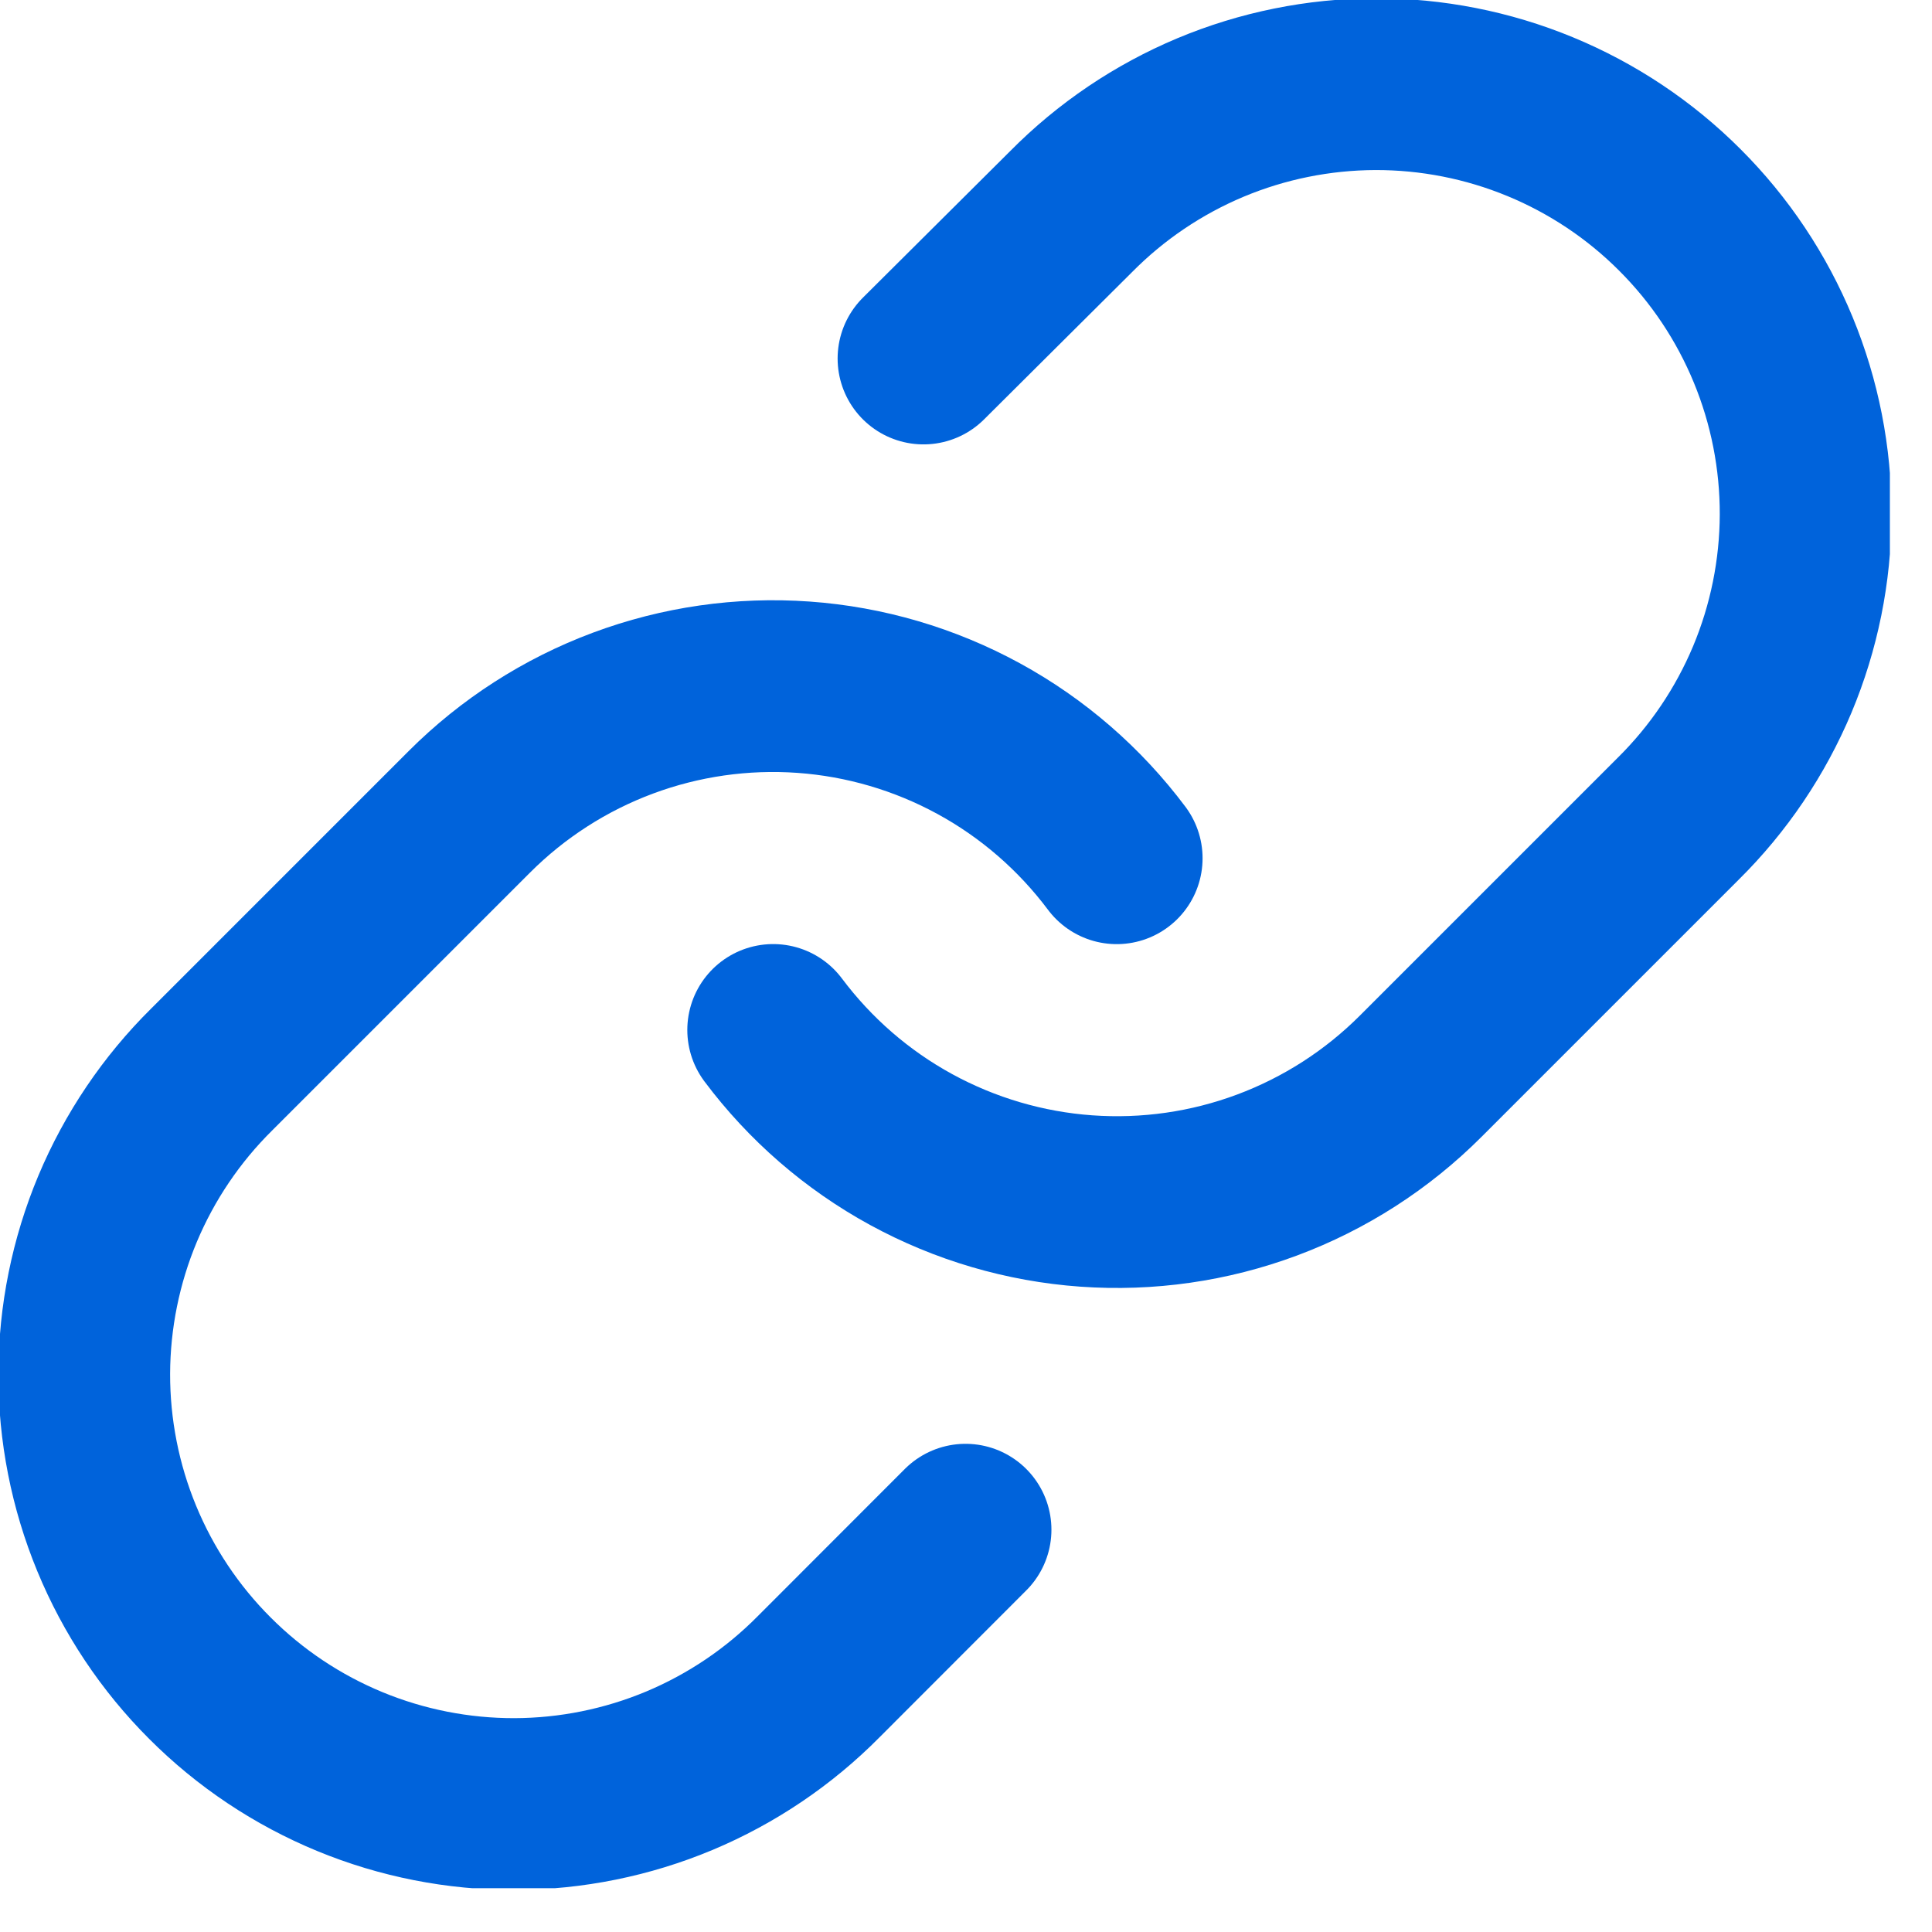 <svg width="30" height="30" viewBox="0 0 30 30" fill="none" xmlns="http://www.w3.org/2000/svg">
<g clip-path="url(#clip0_185_2)">
<path d="M12.006 15.993C12.579 16.758 13.309 17.392 14.148 17.85C14.987 18.308 15.915 18.581 16.868 18.649C17.822 18.717 18.779 18.58 19.674 18.246C20.57 17.912 21.383 17.389 22.059 16.713L26.059 12.713C26.684 12.095 27.18 11.36 27.52 10.55C27.859 9.74 28.035 8.87 28.038 7.992C28.04 7.113 27.869 6.243 27.534 5.431C27.199 4.619 26.707 3.881 26.085 3.26C25.464 2.638 24.726 2.146 23.914 1.811C23.102 1.476 22.232 1.305 21.353 1.307C20.475 1.31 19.605 1.486 18.795 1.825C17.985 2.165 17.25 2.661 16.632 3.286L14.34 5.567" stroke="#0063db" stroke-width="2.667" stroke-linecap="round" stroke-linejoin="round"/>
<path d="M17.34 13.327C16.767 12.562 16.037 11.928 15.198 11.47C14.359 11.012 13.431 10.739 12.478 10.671C11.524 10.603 10.568 10.74 9.672 11.074C8.776 11.408 7.963 11.931 7.287 12.607L3.287 16.607C2.662 17.225 2.166 17.96 1.826 18.77C1.487 19.58 1.311 20.45 1.308 21.328C1.306 22.207 1.477 23.077 1.812 23.889C2.147 24.701 2.639 25.439 3.261 26.06C3.882 26.682 4.62 27.174 5.432 27.509C6.244 27.844 7.114 28.015 7.993 28.013C8.871 28.01 9.741 27.834 10.551 27.495C11.361 27.155 12.096 26.659 12.714 26.034L14.993 23.753" stroke="#0063db" stroke-width="2.667" stroke-linecap="round" stroke-linejoin="round"/>
</g>
<defs>
<clipPath id="clip0_185_2">
<rect width="29.346" height="29.32" fill="white"/>
</clipPath>
</defs>
</svg>
